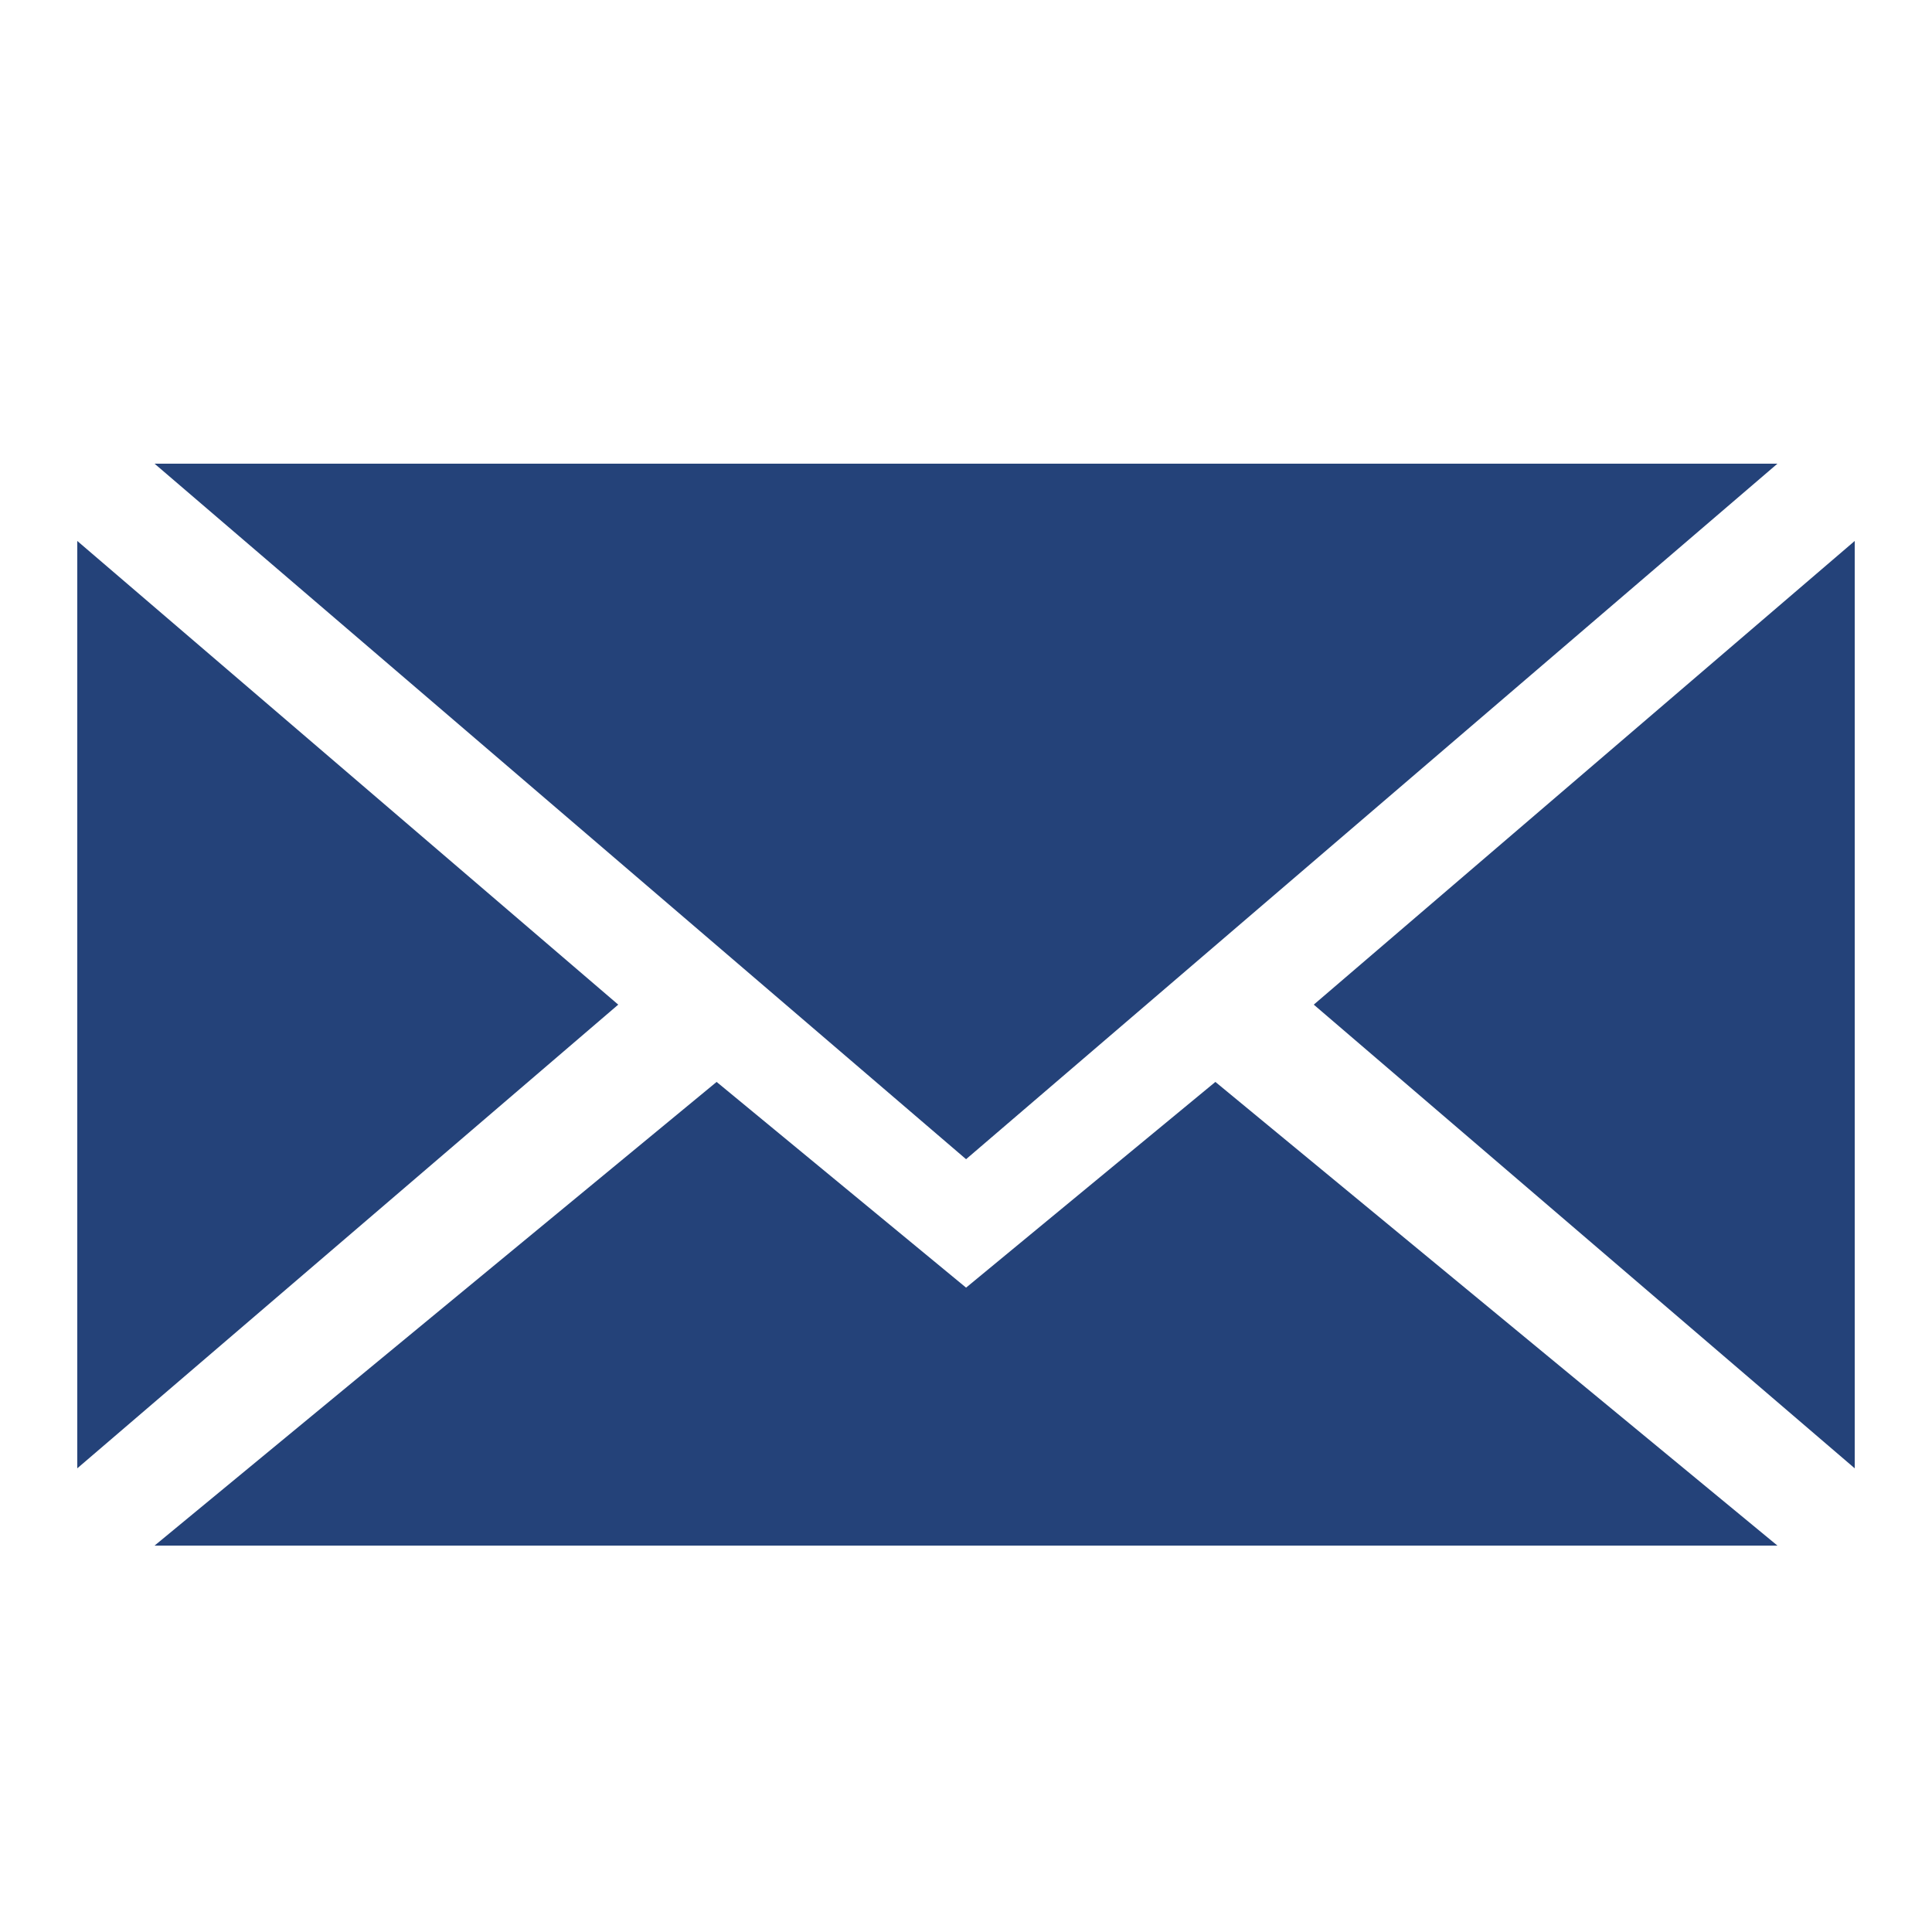 <?xml version="1.0" encoding="UTF-8"?> <svg xmlns="http://www.w3.org/2000/svg" width="25" height="25" viewBox="0 0 25 25" fill="none"><path fill-rule="evenodd" clip-rule="evenodd" d="M24 7V19L17 13L24 7ZM23 6L12.501 15L2 6H23ZM1 7L8 13L1 19V7ZM15.727 14L23 20H2L9.273 14L12.501 16.662L15.727 14Z" fill="#244279"></path></svg> 